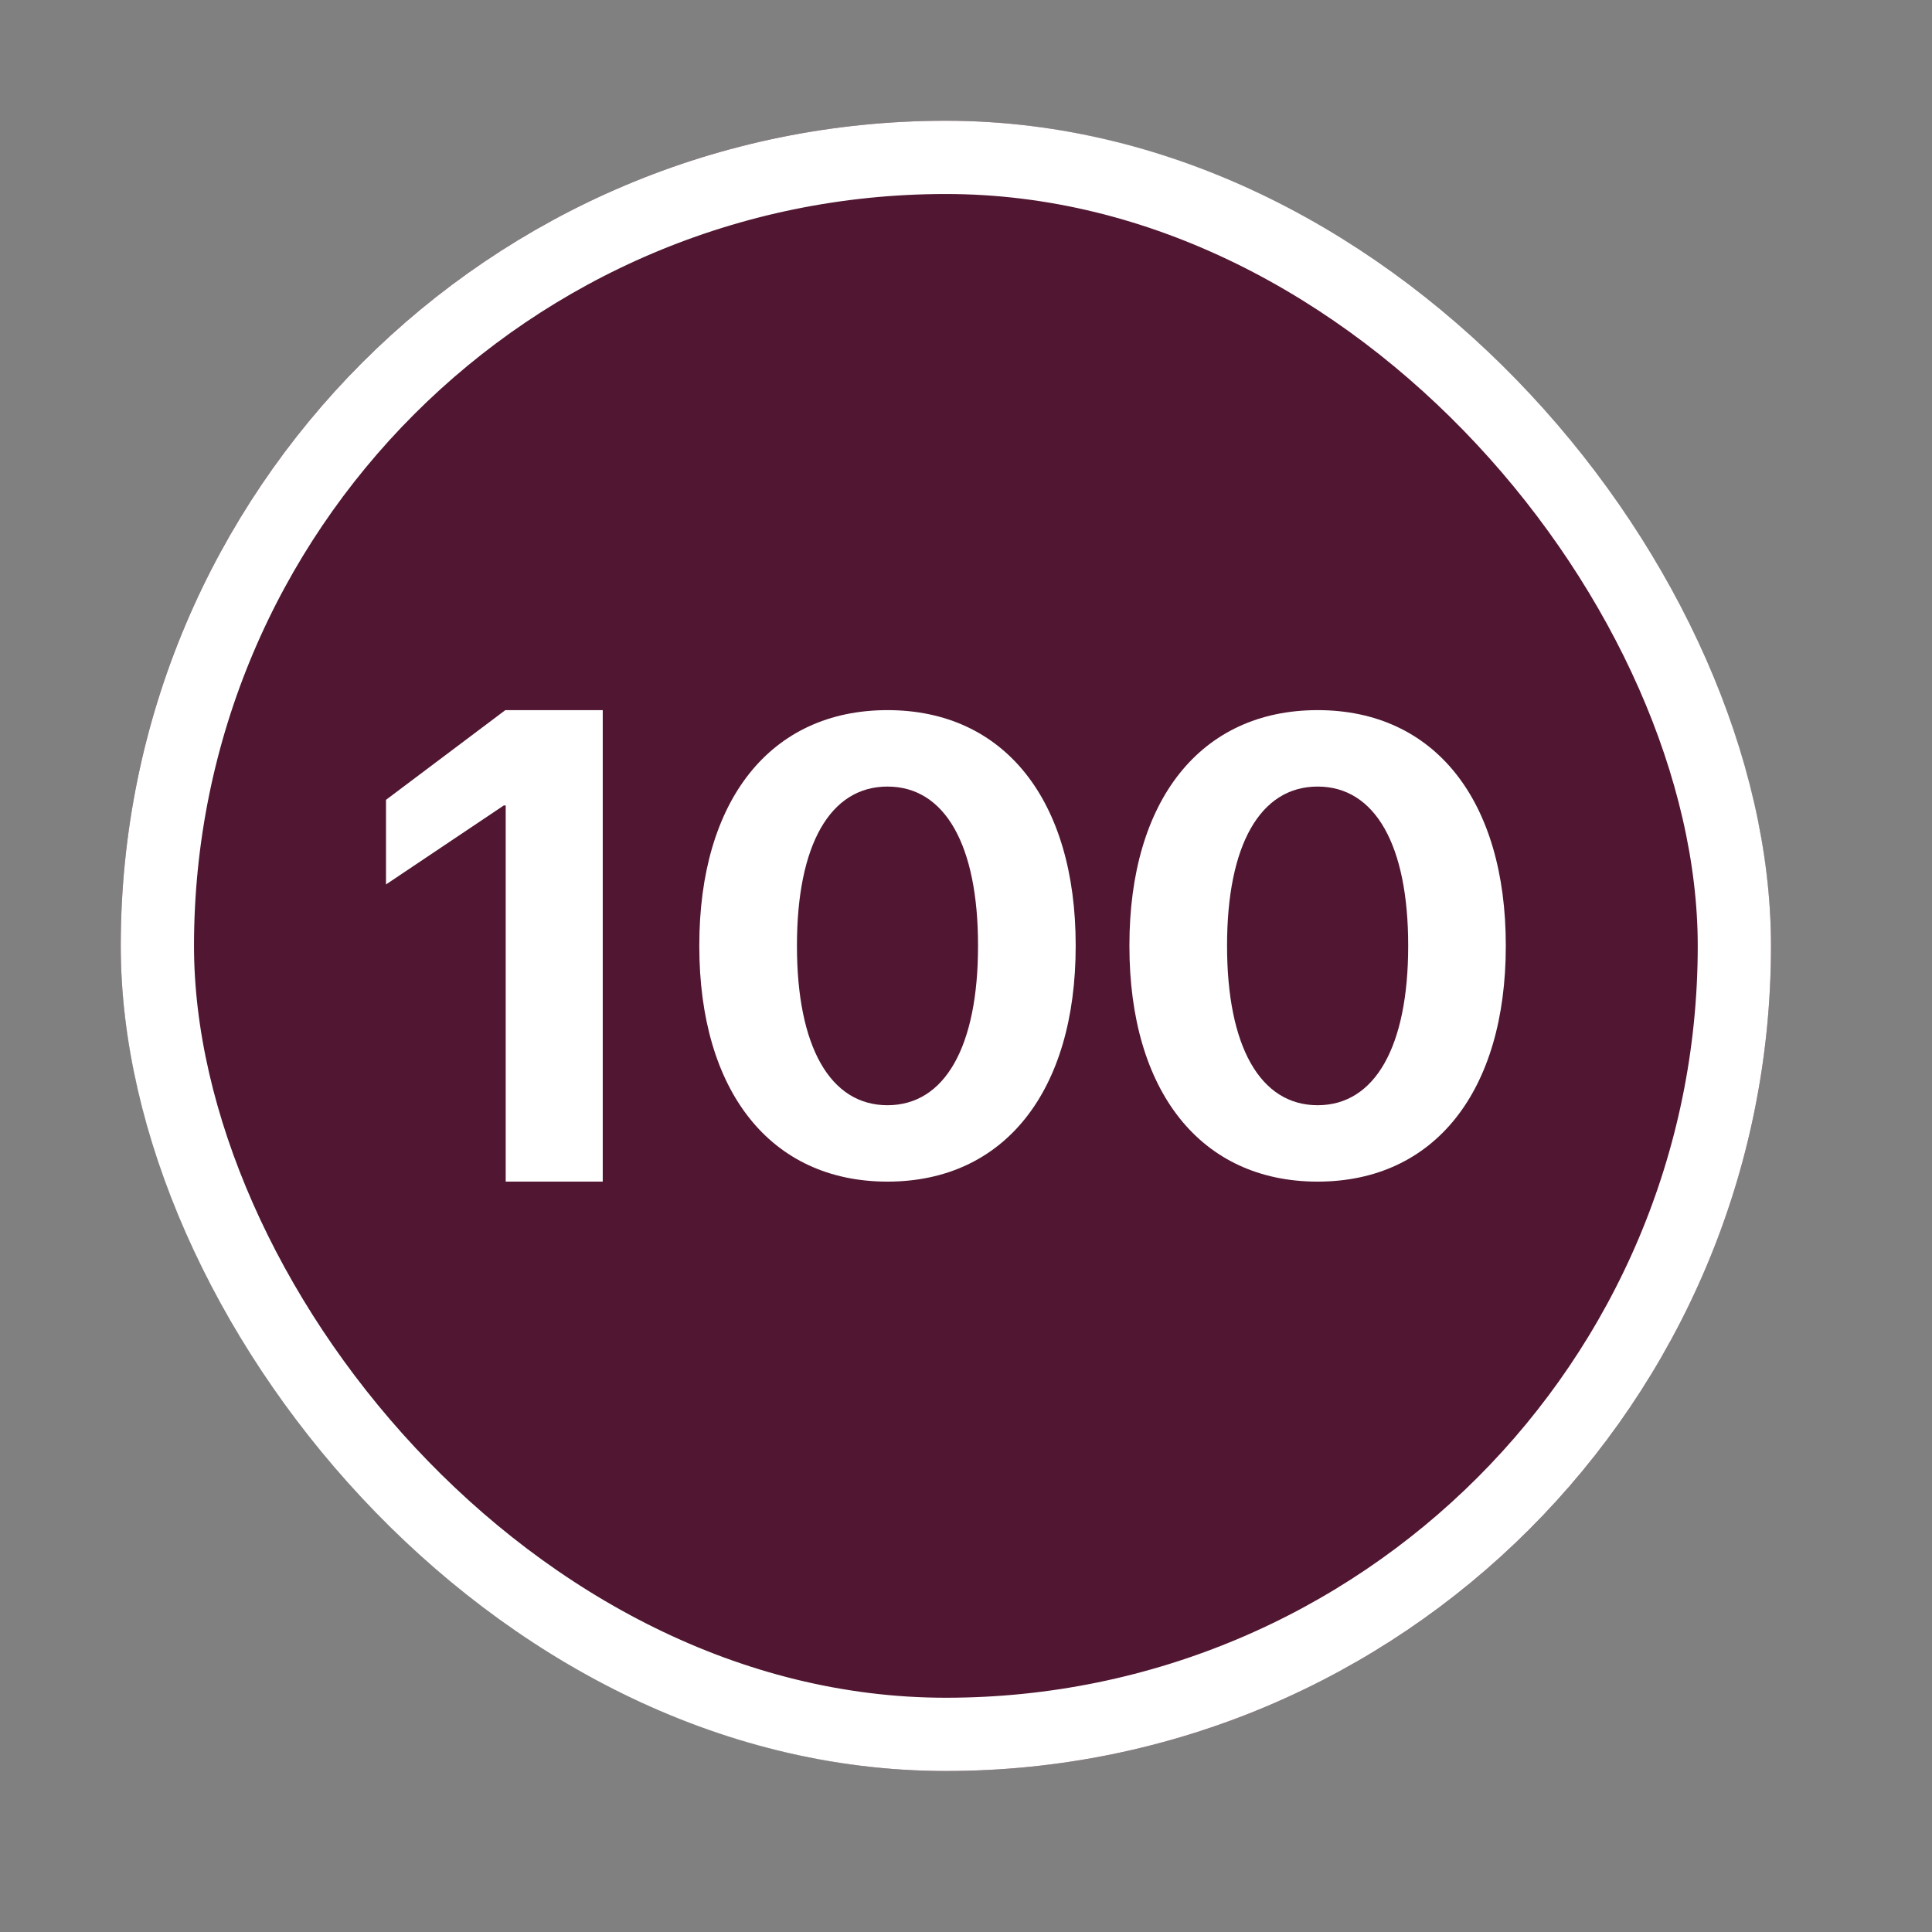 <svg width="48" height="48" viewBox="0 0 48 48" fill="none" xmlns="http://www.w3.org/2000/svg">
<rect x="0" y="0" width="48" height="48" fill="#808080" stroke="none"/>
<g clip-path="url(#clip0_1521_2744)">
<path d="M3 3H44V44H3V3Z" fill="#511732"/>
<path d="M12.564 29.357H14.975V17.643H12.555L9.59 19.872V21.974L12.516 20.012H12.564V29.357ZM22.049 29.357C24.96 29.357 26.725 27.105 26.725 23.504V23.488C26.725 19.887 24.96 17.643 22.049 17.643C19.139 17.643 17.374 19.887 17.374 23.488V23.504C17.374 27.106 19.139 29.357 22.049 29.357ZM22.049 27.459C20.618 27.459 19.8 25.991 19.8 23.504V23.488C19.8 21.001 20.618 19.542 22.049 19.542C23.481 19.542 24.299 21.001 24.299 23.488V23.504C24.299 25.991 23.481 27.459 22.049 27.459ZM32.736 29.357C35.647 29.357 37.411 27.105 37.411 23.504V23.488C37.411 19.887 35.646 17.643 32.736 17.643C29.826 17.643 28.06 19.887 28.06 23.488V23.504C28.06 27.106 29.826 29.357 32.736 29.357ZM32.736 27.459C31.305 27.459 30.486 25.991 30.486 23.504V23.488C30.486 21.001 31.305 19.542 32.736 19.542C34.167 19.542 34.986 21.001 34.986 23.488V23.504C34.986 25.991 34.167 27.459 32.736 27.459Z" fill="white"/>
</g>
<rect x="3.91" y="3.91" width="39.18" height="39.18" rx="19.59" stroke="white" stroke-width="1.82"/>
<defs>
<clipPath id="clip0_1521_2744">
<rect x="3" y="3" width="41" height="41" rx="20.5" fill="white"/>
</clipPath>
</defs>
</svg>
